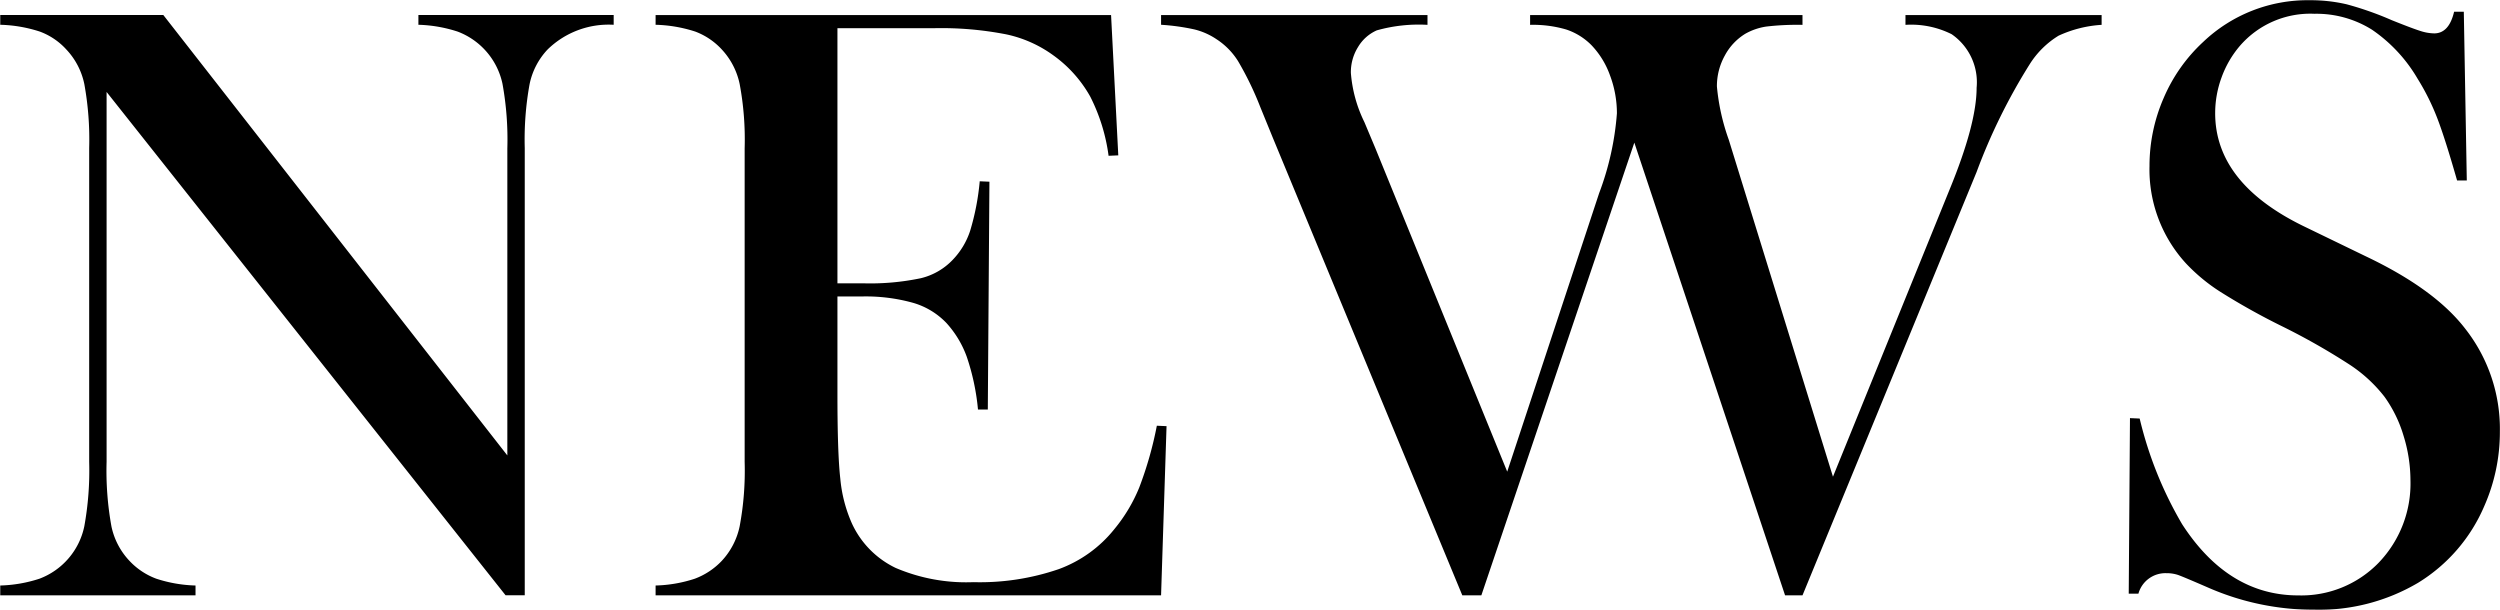 <svg id="news.svg" xmlns="http://www.w3.org/2000/svg" xmlns:xlink="http://www.w3.org/1999/xlink" width="201" height="49.032" viewBox="0 0 201 49.032">
  <defs>
    <style>
      .cls-1 {
        fill-rule: evenodd;
        filter: url(#filter);
      }
    </style>
    <filter id="filter" x="1549.06" y="845.656" width="201" height="49.032" filterUnits="userSpaceOnUse">
      <feFlood result="flood" flood-color="#02337b"/>
      <feComposite result="composite" operator="in" in2="SourceGraphic"/>
      <feBlend result="blend" in2="SourceGraphic"/>
    </filter>
  </defs>
  <path id="News" class="cls-1" d="M1589.71,893.518h1.54V857.561a24.857,24.857,0,0,1,.39-5.145,5.74,5.74,0,0,1,1.45-2.785,7.02,7.02,0,0,1,5.31-1.983v-0.786h-15.7v0.786a11.086,11.086,0,0,1,3.15.547,5.763,5.763,0,0,1,3.61,4.2,25.052,25.052,0,0,1,.39,5.2v24.677l-27.66-35.41h-13.11v0.786a11.118,11.118,0,0,1,3.18.547,5.4,5.4,0,0,1,2.13,1.436,5.74,5.74,0,0,1,1.45,2.785,24.857,24.857,0,0,1,.39,5.145v25.224a25.077,25.077,0,0,1-.39,5.178,5.749,5.749,0,0,1-3.61,4.222,11.054,11.054,0,0,1-3.15.546v0.787h15.7v-0.787a11.054,11.054,0,0,1-3.15-.546,5.631,5.631,0,0,1-2.16-1.436,5.731,5.731,0,0,1-1.45-2.769,25.034,25.034,0,0,1-.39-5.2V853.049Zm12.06-46.656v0.786a11.2,11.2,0,0,1,3.19.547,5.54,5.54,0,0,1,2.13,1.436,5.812,5.812,0,0,1,1.44,2.785,24.247,24.247,0,0,1,.4,5.179v25.19a24.242,24.242,0,0,1-.4,5.178,5.811,5.811,0,0,1-1.44,2.786,5.741,5.741,0,0,1-2.17,1.436,10.923,10.923,0,0,1-3.15.546v0.787h40.64l0.44-13.6-0.78-.034a29.672,29.672,0,0,1-1.41,4.956,12.836,12.836,0,0,1-2,3.35,10.211,10.211,0,0,1-4.49,3.229,19.526,19.526,0,0,1-6.85,1.043,14.448,14.448,0,0,1-6.25-1.145,7.379,7.379,0,0,1-3.53-3.606,11.415,11.415,0,0,1-.92-3.572c-0.16-1.424-.23-3.7-0.23-6.819v-7.827h1.94a14.1,14.1,0,0,1,4.15.513,6.019,6.019,0,0,1,2.66,1.606,8.139,8.139,0,0,1,1.65,2.735,18.385,18.385,0,0,1,.9,4.238h0.79l0.13-18.32-0.78-.034a19.859,19.859,0,0,1-.77,3.981,6.079,6.079,0,0,1-1.41,2.342,5.212,5.212,0,0,1-2.55,1.469,19.779,19.779,0,0,1-4.67.411h-2.04V847.922h7.8a27.231,27.231,0,0,1,5.79.5,9.948,9.948,0,0,1,3.78,1.692,10.211,10.211,0,0,1,2.96,3.316,14.78,14.78,0,0,1,1.47,4.751l0.78-.034-0.58-11.28h-36.62Zm40.64,0.786a17.457,17.457,0,0,1,2.69.376,5.53,5.53,0,0,1,1.77.787,5.7,5.7,0,0,1,1.74,1.777,25.6,25.6,0,0,1,1.77,3.657l1.02,2.5,15.23,36.778h1.53l12.3-36.4,12.12,36.4h1.4l14-34.043a46.944,46.944,0,0,1,4.26-8.648,7.174,7.174,0,0,1,2.33-2.307,9.68,9.68,0,0,1,3.46-.872v-0.786h-15.77v0.786a7.265,7.265,0,0,1,3.71.752,4.688,4.688,0,0,1,2.01,4.307q0,2.905-2.18,8.2l-9.37,23.071-8.38-27.1a17.247,17.247,0,0,1-.95-4.273,5.062,5.062,0,0,1,.63-2.478,4.578,4.578,0,0,1,1.65-1.76,4.883,4.883,0,0,1,1.69-.581,21.725,21.725,0,0,1,2.91-.137v-0.786h-21.9v0.786a9.476,9.476,0,0,1,2.91.376,5.1,5.1,0,0,1,2.03,1.265,6.834,6.834,0,0,1,1.48,2.41,8.685,8.685,0,0,1,.56,3.059,22.973,22.973,0,0,1-1.43,6.426l-7.39,22.387L1659.65,857.6l-0.89-2.119a10.844,10.844,0,0,1-1.09-3.965,3.807,3.807,0,0,1,.58-2.085,3.311,3.311,0,0,1,1.5-1.333,12.431,12.431,0,0,1,4.08-.445v-0.786h-21.42v0.786Zm78.58,45.733a2.252,2.252,0,0,1,2.25-1.641,2.888,2.888,0,0,1,.92.137q0.4,0.137,2.52,1.059a21.154,21.154,0,0,0,8.45,1.744,15.671,15.671,0,0,0,8.34-2.165,13.39,13.39,0,0,0,5.32-6.155,14.748,14.748,0,0,0,1.26-6,13.037,13.037,0,0,0-2.79-8.28q-2.445-3.181-7.99-5.816l-4.8-2.326q-7.32-3.49-7.31-9.2a8.318,8.318,0,0,1,.52-2.874,8.185,8.185,0,0,1,1.45-2.5,7.483,7.483,0,0,1,6.02-2.6,8.41,8.41,0,0,1,4.62,1.281,12.252,12.252,0,0,1,3.67,3.948,18.673,18.673,0,0,1,1.59,3.2c0.44,1.151.96,2.809,1.58,4.973h0.78l-0.24-13.569h-0.78c-0.27,1.162-.81,1.743-1.6,1.743a3.746,3.746,0,0,1-1.09-.188c-0.41-.125-1.18-0.415-2.32-0.872a25.594,25.594,0,0,0-3.64-1.281,12.793,12.793,0,0,0-2.97-.325,12.161,12.161,0,0,0-8.55,3.35,13.179,13.179,0,0,0-3.18,4.511,13.624,13.624,0,0,0-1.14,5.469,11.165,11.165,0,0,0,2.93,7.827,14.435,14.435,0,0,0,2.77,2.29,54.5,54.5,0,0,0,4.96,2.769,53.4,53.4,0,0,1,5.47,3.11,11.589,11.589,0,0,1,2.77,2.564,10.462,10.462,0,0,1,1.52,3.11,12.11,12.11,0,0,1,.56,3.555,9.188,9.188,0,0,1-2.55,6.665,8.665,8.665,0,0,1-6.48,2.632c-3.74,0-6.86-1.91-9.33-5.729a30.764,30.764,0,0,1-3.41-8.49l-0.78-.034-0.1,14.116h0.78Z" transform="translate(-1549.06 -845.656)"/>
</svg>
